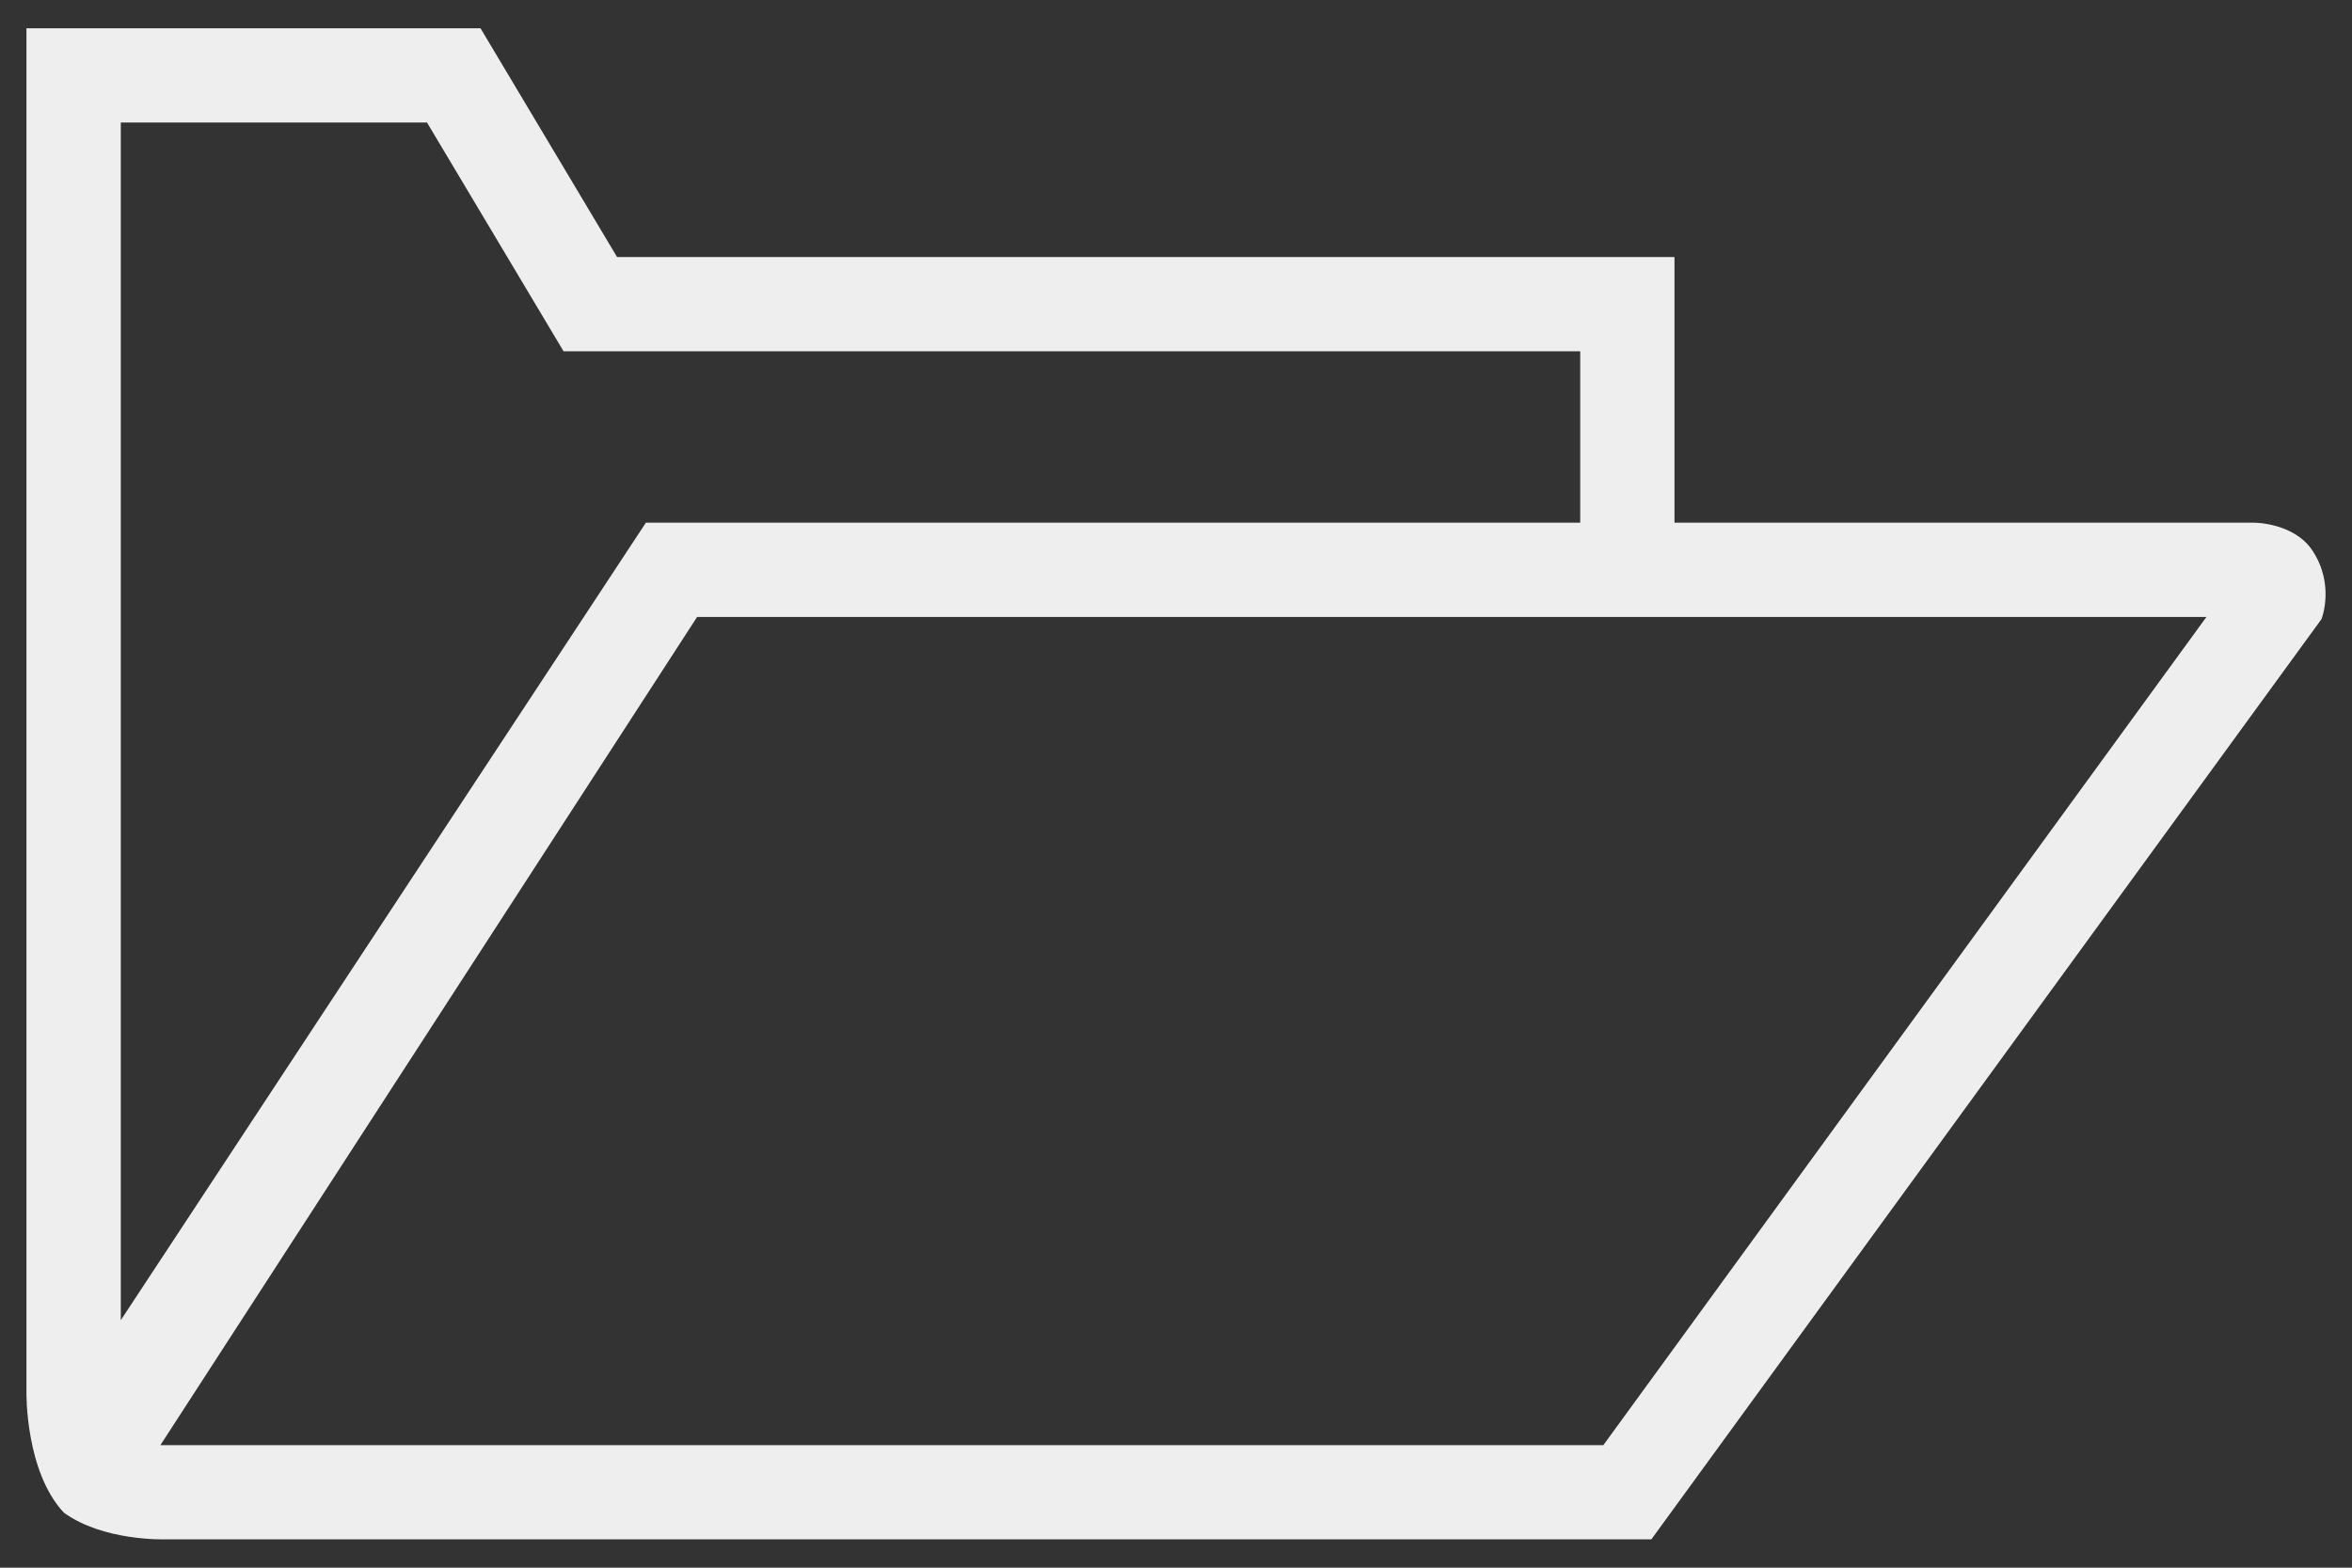 <?xml version="1.0" encoding="utf-8"?>
<svg version="1.1" id="Calque_1" xmlns="http://www.w3.org/2000/svg" xmlns:xlink="http://www.w3.org/1999/xlink" x="0px" y="0px"
	 width="36px" height="24px" viewBox="0 0 36 24" enable-background="new 0 0 36 24" xml:space="preserve">
<rect x="0" y="0" width="36" height="24" fill="#333333" stroke="none"/>
<path fill="#EEE" d="M35.396,8.431c-0.282-0.429-0.891-0.429-0.891-0.429H25.63V3.935H9.445l-2.09-3.502h-6.95v20.889
	c0,0-0.019,1.203,0.572,1.835c0.601,0.437,1.534,0.409,1.534,0.409h22.765L35.533,9.478C35.533,9.478,35.742,8.956,35.396,8.431z
	 M1.849,1.876h4.687l2.09,3.502h15.561v2.624H9.889H9.886L1.849,20.211V1.876z M24.541,22.124H2.455L10.67,9.445h14.96h8.142
	L24.541,22.124z"/>
</svg>
